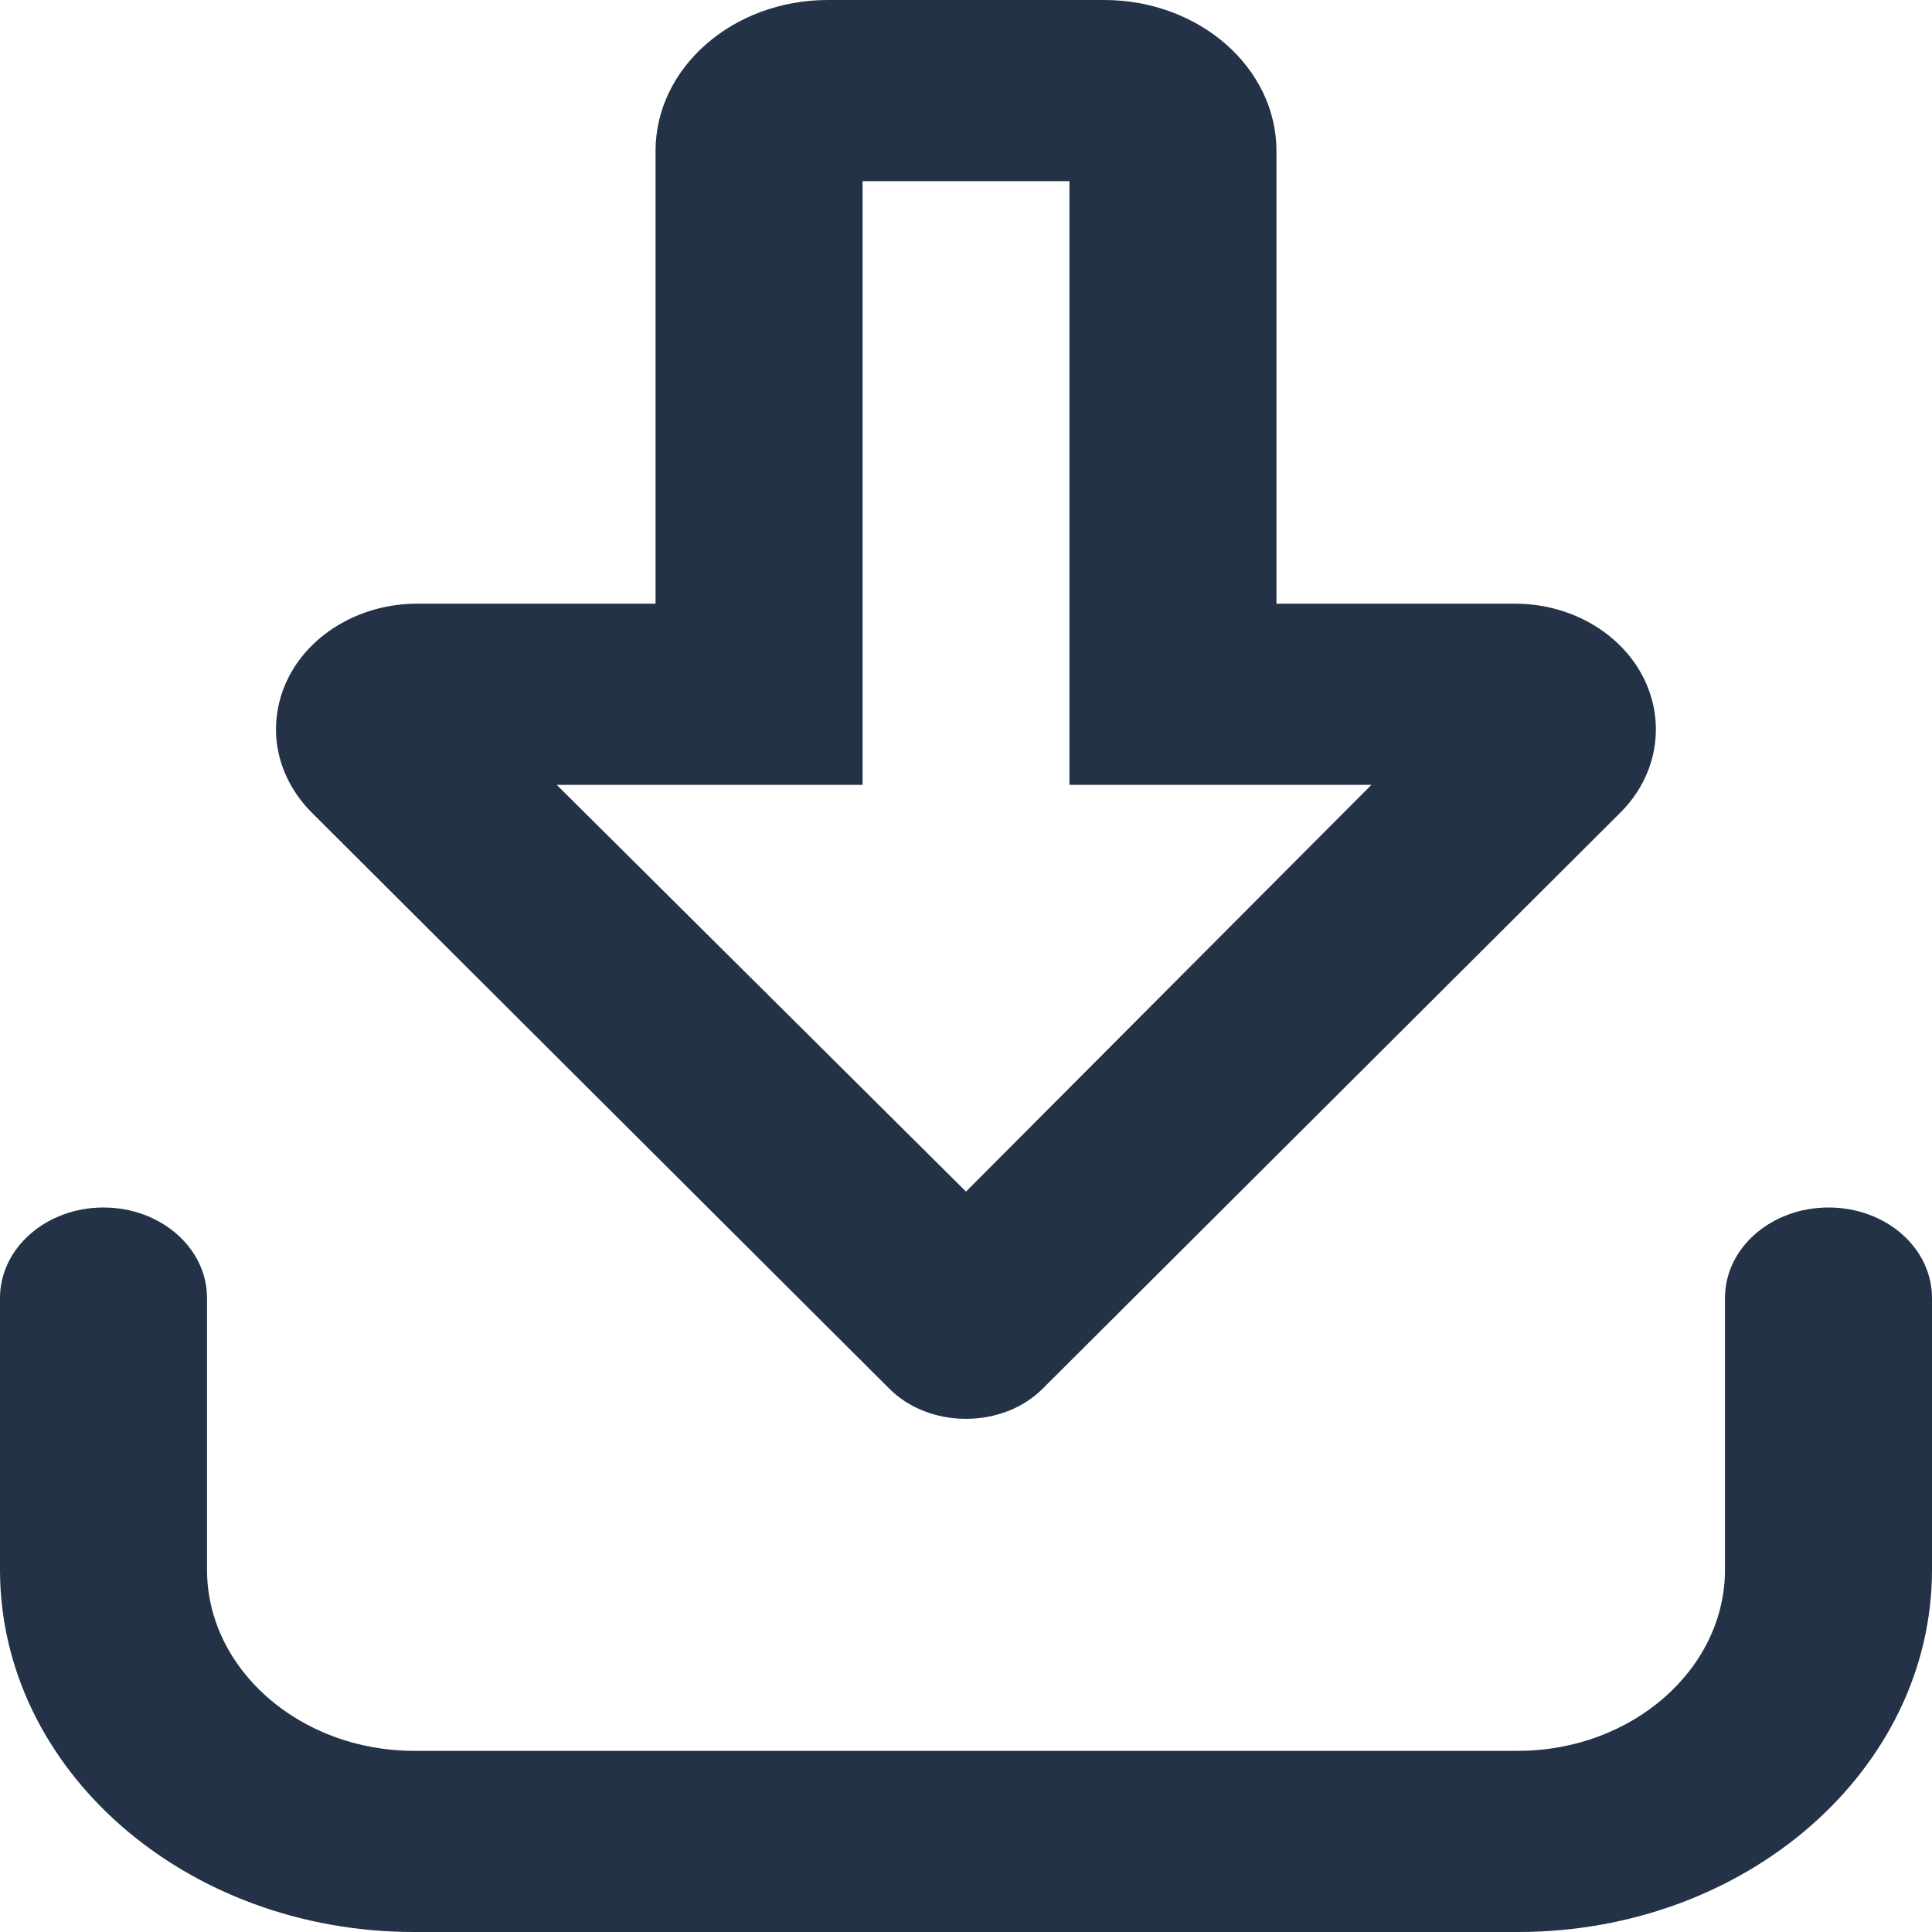 <svg width="13" height="13" viewBox="0 0 13 13" fill="none" xmlns="http://www.w3.org/2000/svg">
<path d="M10.214 13H2.786C1.247 13 0 11.908 0 10.562V8.734C0 8.397 0.312 8.125 0.696 8.125C1.081 8.125 1.393 8.397 1.393 8.734V10.562C1.393 11.233 2.02 11.781 2.786 11.781H10.214C10.98 11.781 11.607 11.233 11.607 10.562V8.734C11.607 8.397 11.918 8.125 12.304 8.125C12.69 8.125 13 8.397 13 8.734V10.562C13 11.908 11.752 13 10.214 13ZM5.981 9.341L2.102 5.472C1.942 5.314 1.857 5.111 1.857 4.908C1.857 4.789 1.885 4.667 1.943 4.555C2.097 4.255 2.436 4.062 2.806 4.062H4.411V1.016C4.411 0.456 4.93 0 5.571 0H7.429C8.07 0 8.589 0.456 8.589 1.016V4.062H10.194C10.565 4.062 10.902 4.255 11.056 4.555C11.213 4.862 11.152 5.223 10.899 5.472L7.019 9.341C6.889 9.473 6.7 9.547 6.5 9.547C6.3 9.547 6.111 9.473 5.981 9.341ZM6.5 8.018L9.228 5.281H7.196V1.219H5.804V5.281H3.746L6.5 8.018Z" fill="#233246"/>
</svg>
